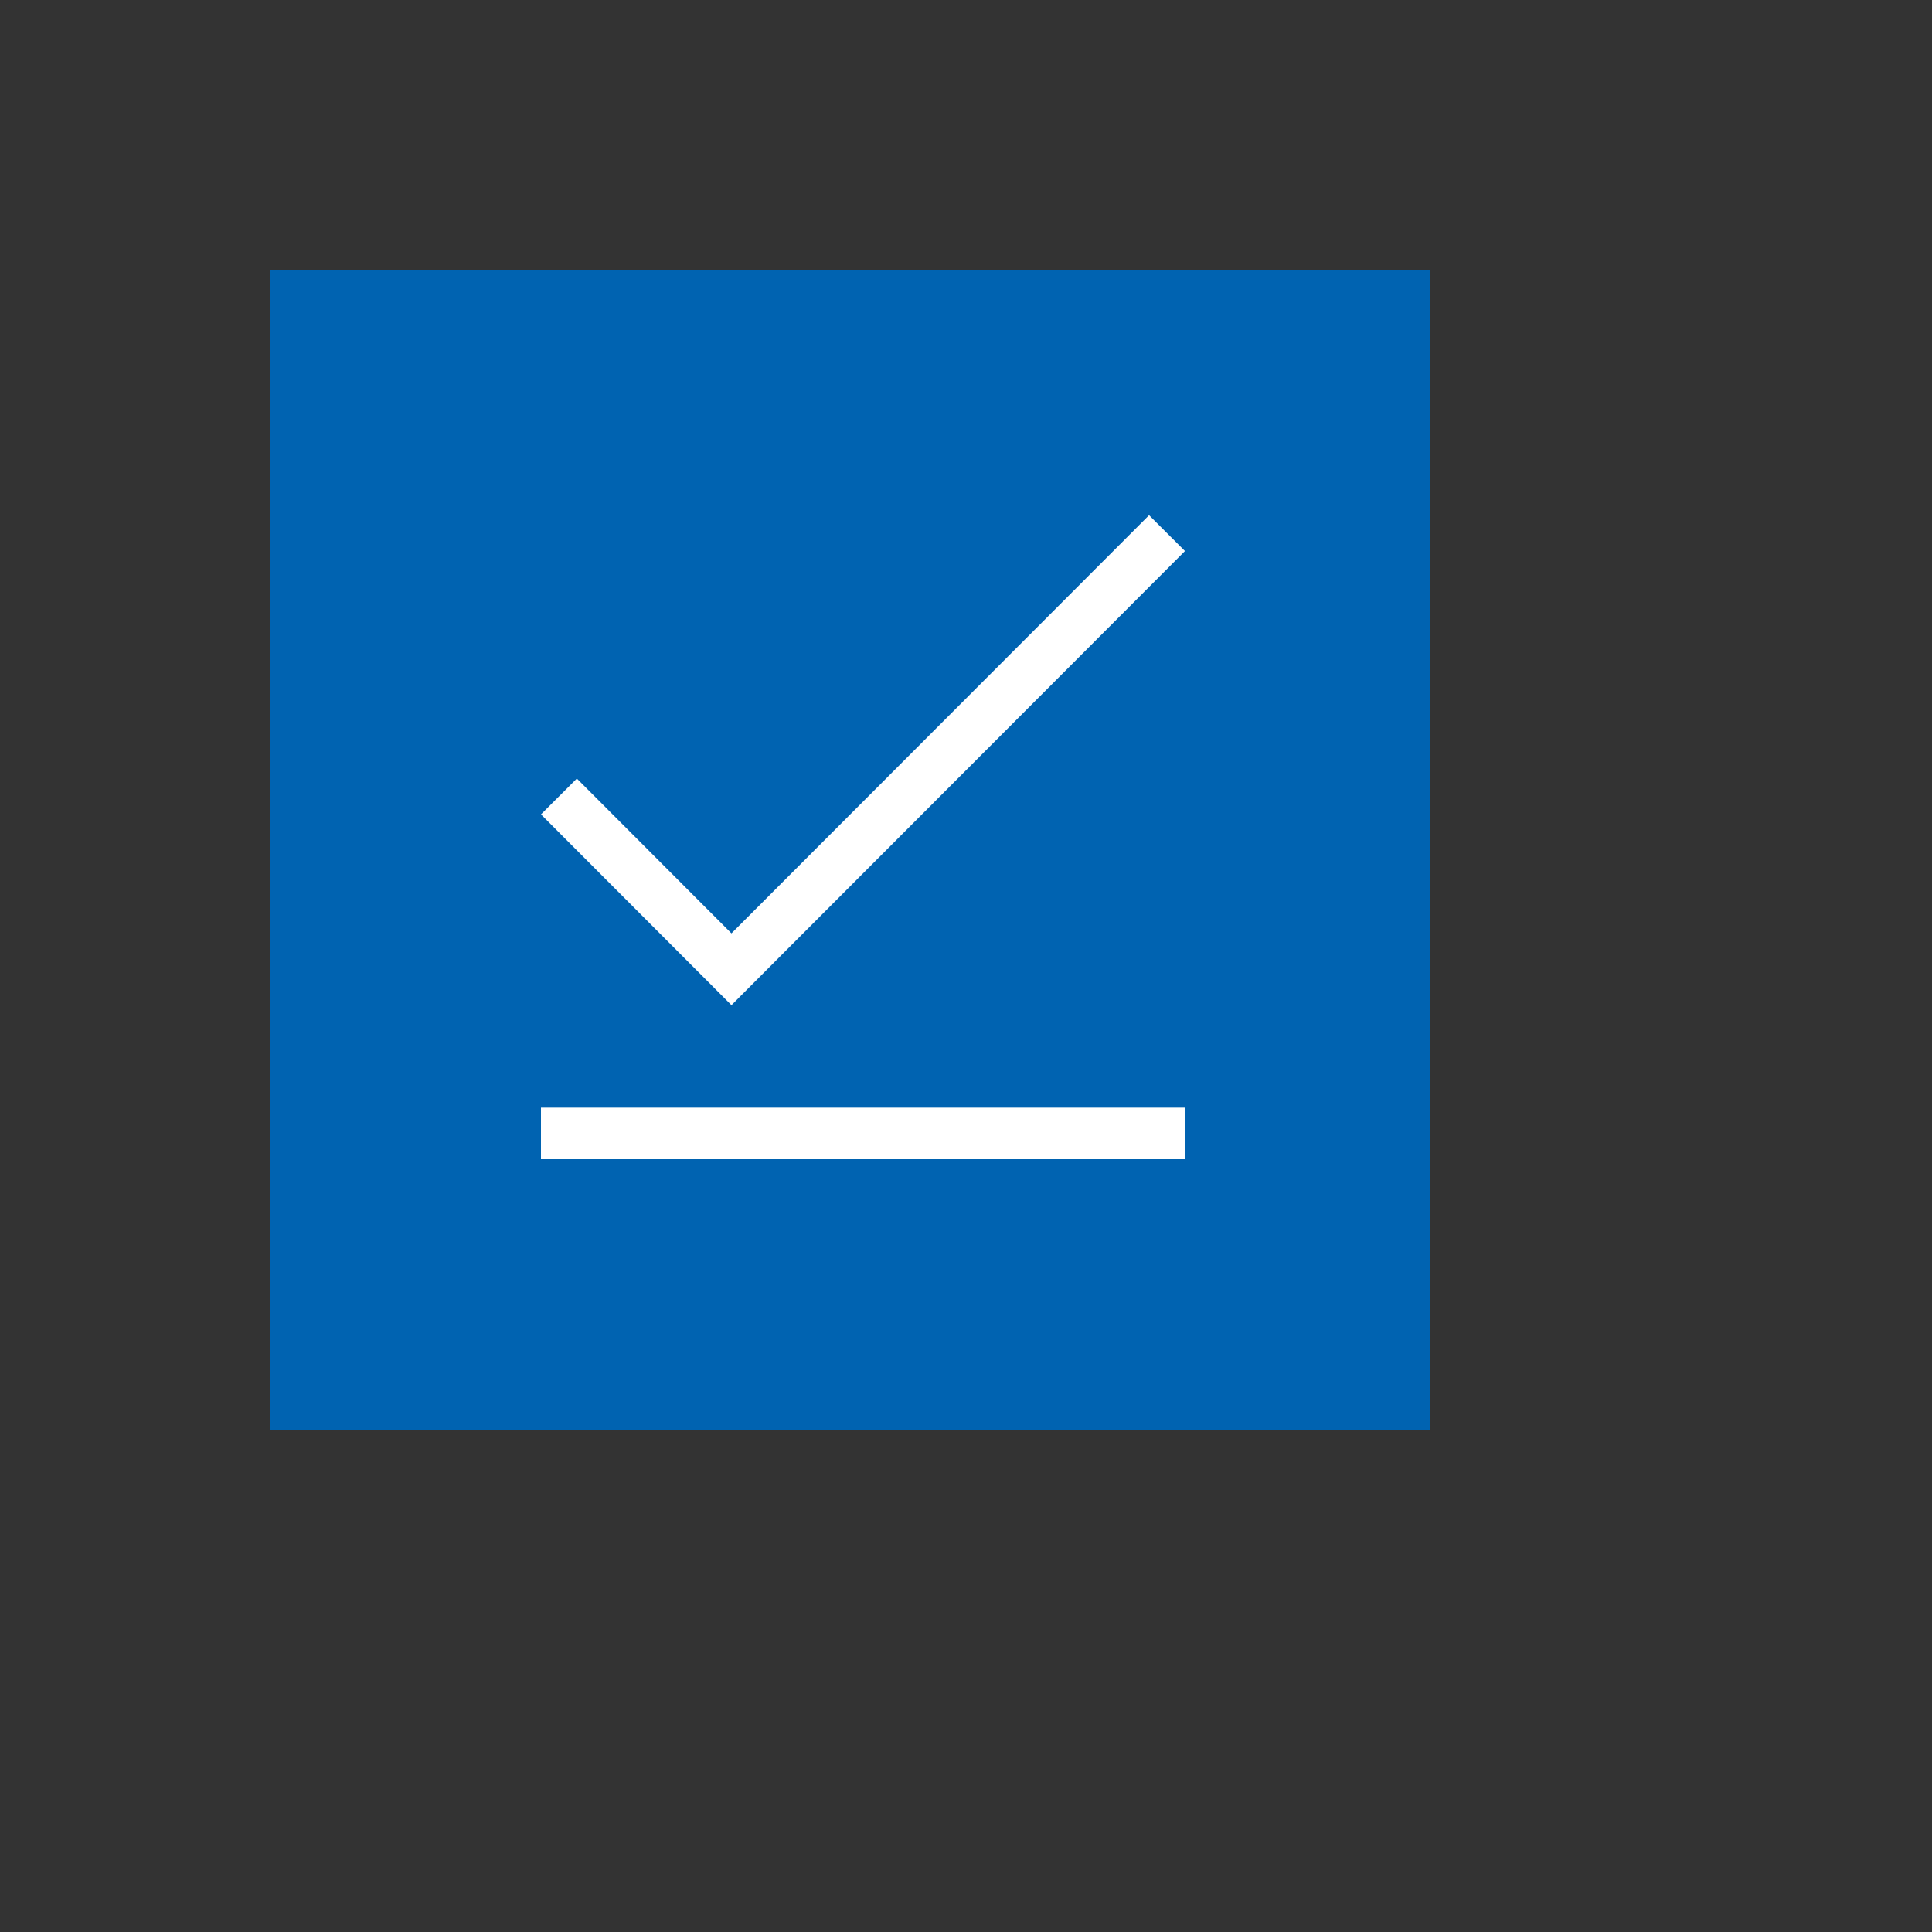 <svg xmlns="http://www.w3.org/2000/svg" version="1.1" xmlns:xlink="http://www.w3.org/1999/xlink" width="100%" height="100%" id="svgWorkerArea" viewBox="-25 -25 625 625" xmlns:idraw="https://idraw.muisca.co" style="background: white;"><rect x="-25" y="-25" width="625" height="625" fill="#333333" stroke="none"/><defs id="defsdoc"><pattern id="patternBool" x="0" y="0" width="10" height="10" patternUnits="userSpaceOnUse" patternTransform="rotate(35)"><circle cx="5" cy="5" r="4" style="stroke: none;fill: #ff000070;"></circle></pattern></defs><g id="fileImp-271384213" class="cosito"><path id="pathImp-625545565" fill="#0063B1" class="grouped" d="M62.5 62.5C62.5 62.5 437.5 62.5 437.5 62.5 437.5 62.5 437.5 437.5 437.5 437.5 437.5 437.5 62.5 437.5 62.5 437.5 62.5 437.5 62.5 62.5 62.5 62.5"></path><path id="pathImp-179328702" fill="#FFF" fill-rule="nonzero" class="grouped" d="M161.61 226.864C161.61 226.864 211.623 276.943 211.623 276.943 211.623 276.943 346.724 141.667 346.724 141.667 346.724 141.667 358.333 153.262 358.333 153.262 358.333 153.262 211.623 300.164 211.623 300.164 211.623 300.164 150 238.459 150 238.459 150 238.459 161.609 226.865 161.609 226.865 161.609 226.865 161.61 226.864 161.61 226.864M150 350C150 350 150 333.334 150 333.334 150 333.334 358.332 333.334 358.332 333.334 358.332 333.334 358.332 350 358.332 350 358.332 350 150 350 150 350 150 350 150 350 150 350"></path></g></svg>